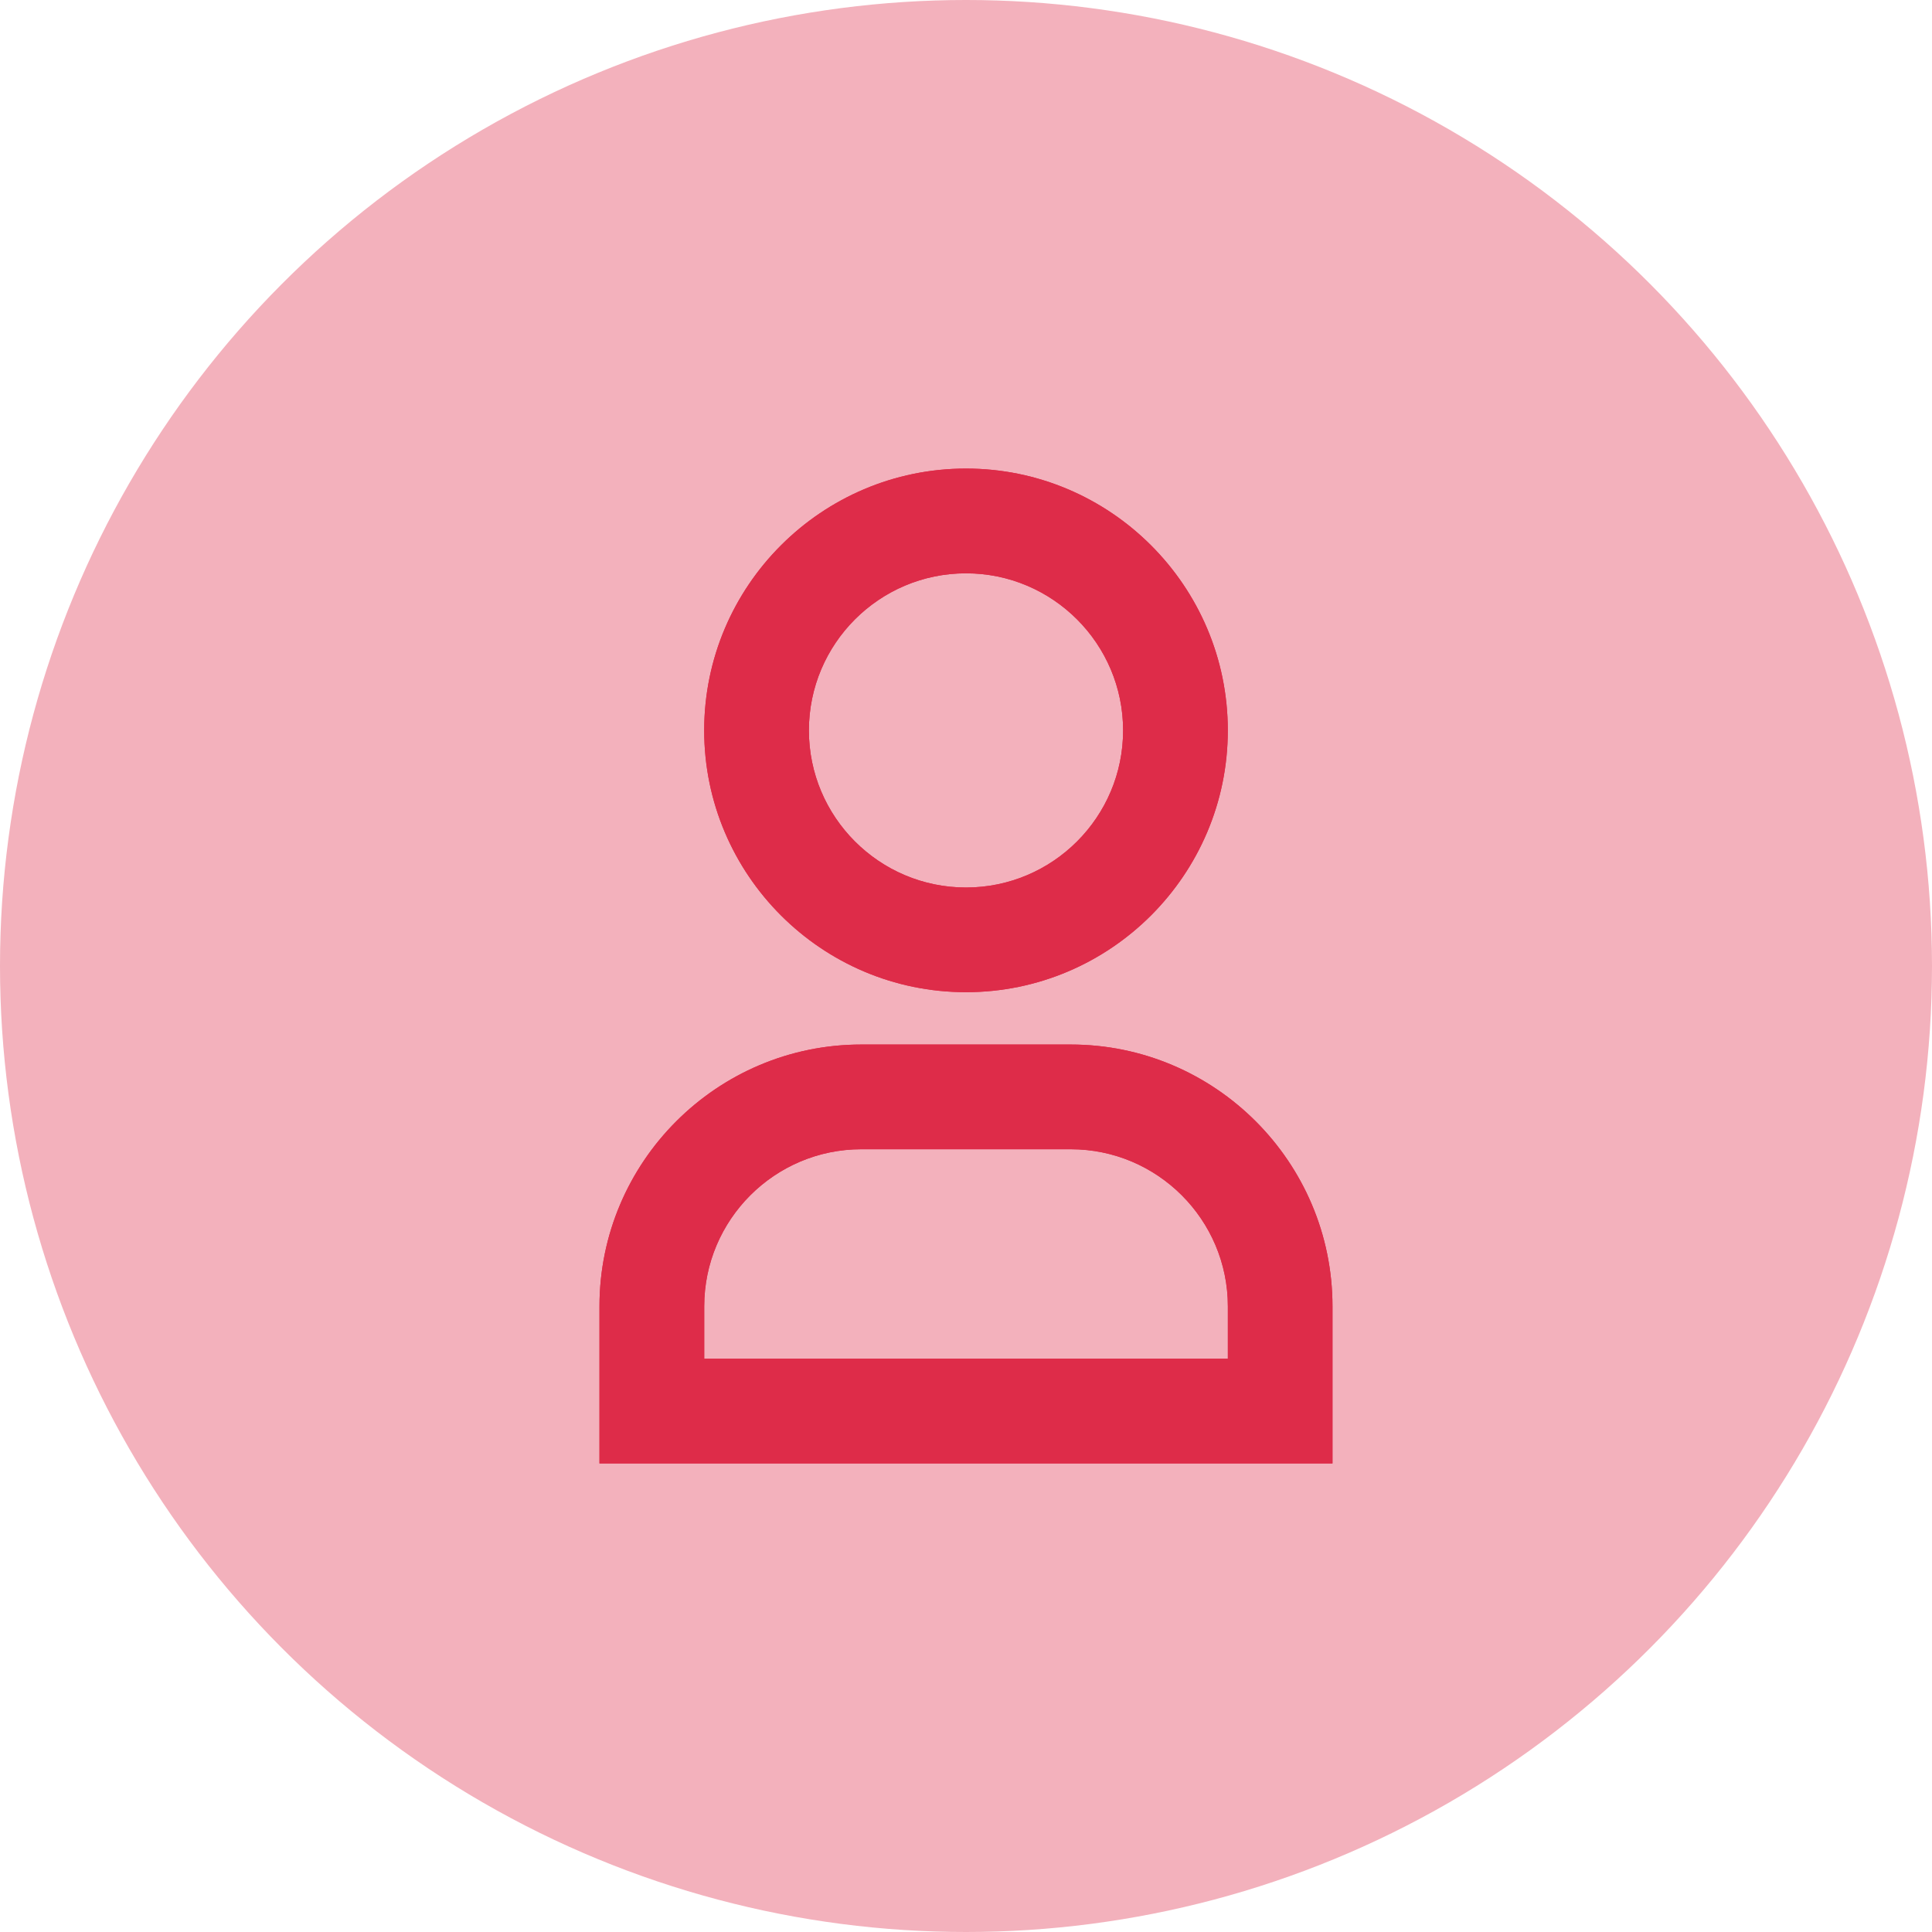 <?xml version="1.0" encoding="UTF-8"?>
<svg id="b" data-name="Layer 2" xmlns="http://www.w3.org/2000/svg" width="49.722" height="49.722" viewBox="0 0 49.722 49.722">
  <g id="c" data-name="Layer 1">
    <g>
      <circle cx="24.861" cy="24.861" r="24.861" fill="#f3b1bc"/>
      <g>
        <g>
          <path d="M27.556,26.882h-5.39c-3.715,0-6.738,3.023-6.738,6.738v4.043h18.865v-4.043c0-3.715-3.023-6.738-6.738-6.738ZM31.599,34.968h-13.475v-1.348c0-2.229,1.813-4.043,4.043-4.043h5.39c2.229,0,4.043,1.813,4.043,4.043v1.348Z" fill="#de2c49"/>
          <path d="M24.861,25.535c3.715,0,6.738-3.023,6.738-6.738s-3.023-6.738-6.738-6.738-6.738,3.023-6.738,6.738,3.023,6.738,6.738,6.738ZM24.861,14.755c2.229,0,4.043,1.813,4.043,4.043s-1.813,4.043-4.043,4.043-4.043-1.813-4.043-4.043,1.813-4.043,4.043-4.043Z" fill="#de2c49"/>
        </g>
        <g>
          <path d="M27.556,26.882h-5.39c-3.715,0-6.738,3.023-6.738,6.738v4.043h18.865v-4.043c0-3.715-3.023-6.738-6.738-6.738ZM31.599,34.968h-13.475v-1.348c0-2.229,1.813-4.043,4.043-4.043h5.39c2.229,0,4.043,1.813,4.043,4.043v1.348Z" fill="#de2c49"/>
          <path d="M24.861,25.535c3.715,0,6.738-3.023,6.738-6.738s-3.023-6.738-6.738-6.738-6.738,3.023-6.738,6.738,3.023,6.738,6.738,6.738ZM24.861,14.755c2.229,0,4.043,1.813,4.043,4.043s-1.813,4.043-4.043,4.043-4.043-1.813-4.043-4.043,1.813-4.043,4.043-4.043Z" fill="#de2c49"/>
        </g>
      </g>
    </g>
  </g>
</svg>